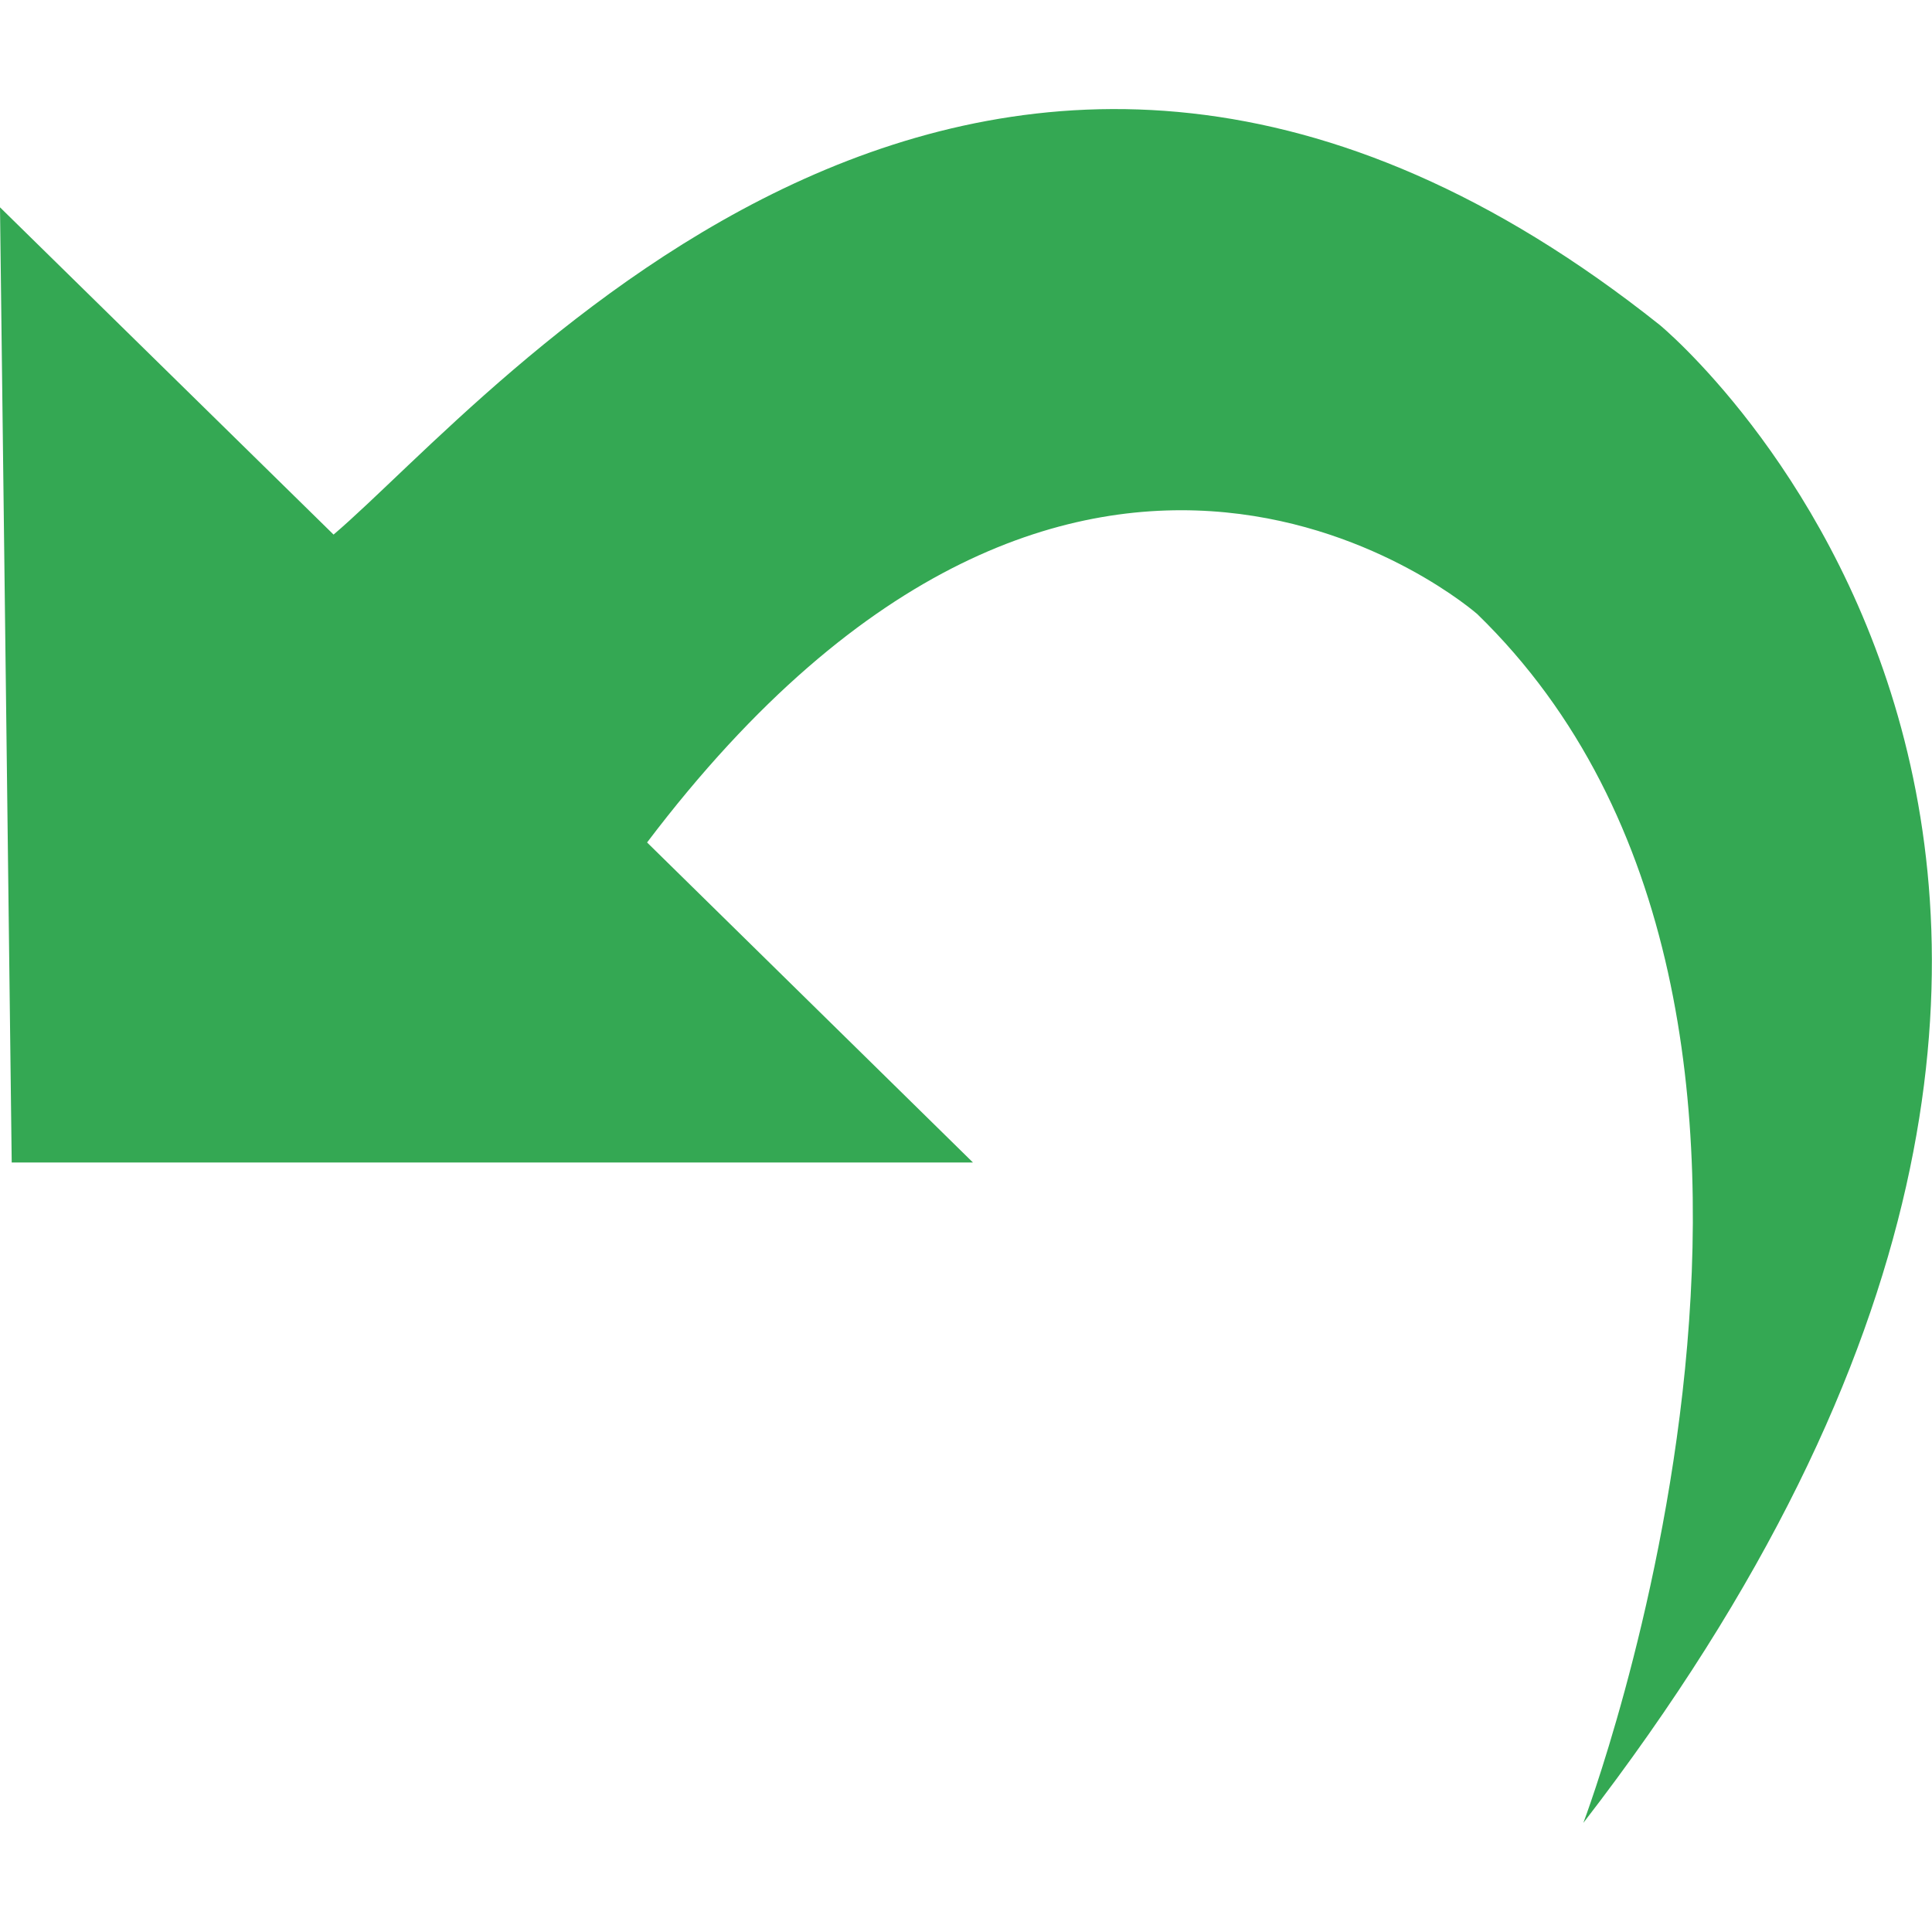 <svg id="SvgjsSvg1001" width="288" height="288" xmlns="http://www.w3.org/2000/svg" version="1.1" xmlns:xlink="http://www.w3.org/1999/xlink" xmlns:svgjs="http://svgjs.com/svgjs"><defs id="SvgjsDefs1002"></defs><g id="SvgjsG1008" transform="matrix(1,0,0,1,0,0)"><svg xmlns="http://www.w3.org/2000/svg" enable-background="new 0 0 857.8 760.9" viewBox="0 0 857.8 760.9" width="288" height="288"><path fill="#34a853" d="M148.1,188.9c70.4-59.8,290.7-330.4,588.9-93c0,0,293.1,241.3-34,665c0,0,136.1-358.7-47.1-536.7
	c0,0-175.1-154.2-368.6,101.4L432,467.7H5.2L0,43.6L148.1,188.9z" class="colorfdf107 svgShape"></path></svg></g></svg>